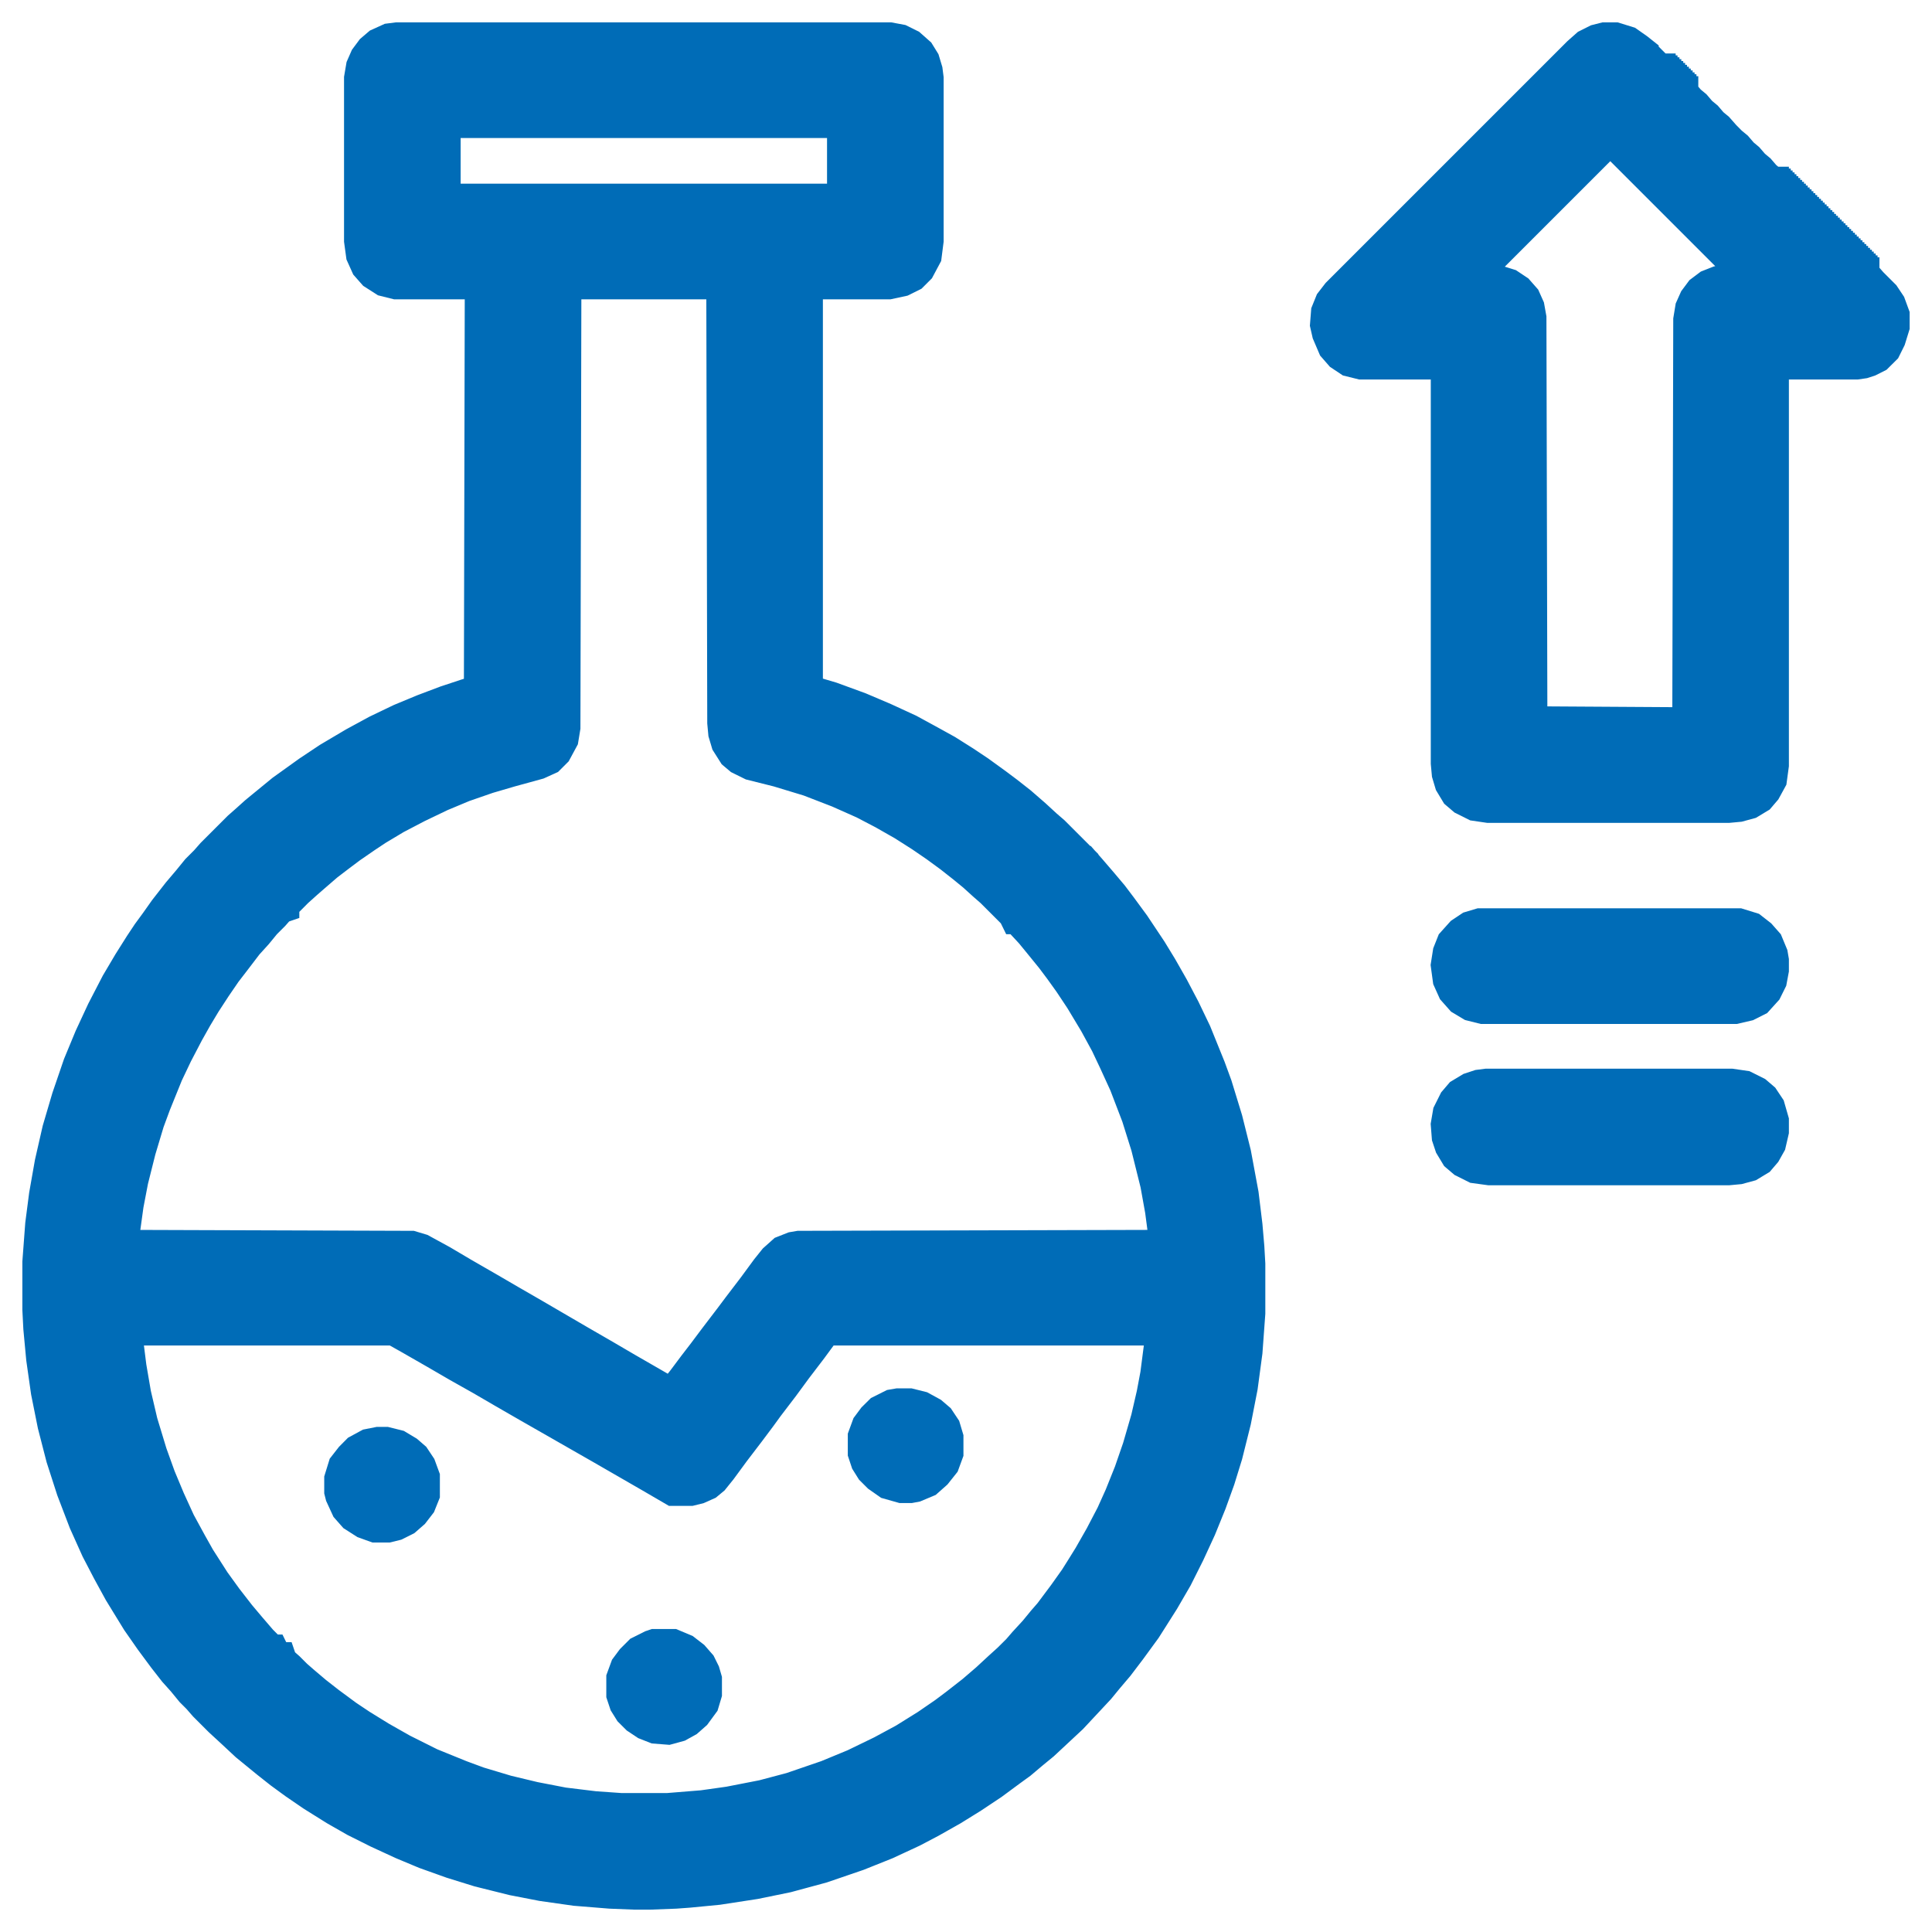 <svg width="28" height="28" viewBox="0 0 28 28" fill="none" xmlns="http://www.w3.org/2000/svg">
<g clip-path="url(#clip0_1486_2410)">
<g clip-path="url(#clip1_1486_2410)">
<path d="M5.756 0.574H12.893L13.043 0.602L13.18 0.67L13.303 0.779L13.371 0.889L13.412 1.025L13.426 1.135V3.486L13.398 3.705L13.303 3.883L13.207 3.979L13.07 4.047L12.879 4.088H11.676V10.035L11.812 10.062L12.045 10.131L12.455 10.281L12.81 10.432L13.166 10.596L13.467 10.76L13.713 10.896L13.973 11.06L14.178 11.197L14.424 11.375L14.588 11.498L14.779 11.648L14.984 11.826L15.148 11.977L15.258 12.072L15.668 12.482V12.51H15.695L15.791 12.619L15.955 12.81L16.105 12.988L16.229 13.152L16.42 13.412L16.666 13.781L16.816 14.027L16.98 14.315L17.145 14.629L17.309 14.971L17.514 15.477L17.609 15.736L17.76 16.229L17.883 16.721L17.992 17.309L18.047 17.76L18.074 18.074L18.088 18.32V19.031L18.047 19.592L17.979 20.098L17.883 20.59L17.76 21.082L17.65 21.438L17.527 21.779L17.377 22.148L17.213 22.504L17.035 22.859L16.844 23.188L16.68 23.447L16.584 23.598L16.365 23.898L16.188 24.131L16.037 24.309L15.914 24.459L15.518 24.883L15.107 25.266L14.957 25.389L14.779 25.539L14.629 25.648L14.369 25.84L14.082 26.031L13.795 26.209L13.48 26.387L13.221 26.523L12.838 26.701L12.428 26.865L11.908 27.043L11.402 27.18L10.938 27.275L10.404 27.357L9.98 27.398L9.789 27.412L9.42 27.426H9.201L8.846 27.412L8.34 27.371L7.861 27.303L7.438 27.221L6.945 27.098L6.549 26.975L6.166 26.838L5.838 26.701L5.482 26.537L5.154 26.373L4.867 26.209L4.539 26.004L4.279 25.826L4.074 25.676L3.883 25.525L3.582 25.279L3.377 25.088L3.199 24.924L2.98 24.705L2.885 24.596L2.789 24.5L2.666 24.35L2.543 24.213L2.393 24.021L2.201 23.762L2.01 23.488L1.859 23.242L1.75 23.064L1.586 22.764L1.422 22.449L1.244 22.053L1.066 21.588L0.916 21.123L0.793 20.645L0.697 20.166L0.629 19.688L0.588 19.25L0.574 18.977V18.293L0.615 17.746L0.67 17.322L0.752 16.857L0.861 16.379L0.998 15.914L1.162 15.435L1.326 15.039L1.504 14.656L1.709 14.26L1.887 13.959L2.051 13.699L2.16 13.535L2.27 13.385L2.406 13.193L2.598 12.947L2.748 12.77L2.871 12.619L2.994 12.496L3.09 12.387L3.473 12.004L3.582 11.908L3.719 11.785L3.869 11.662L4.102 11.471L4.484 11.197L4.771 11.006L5.141 10.787L5.469 10.609L5.811 10.445L6.139 10.309L6.467 10.185L6.754 10.09L6.973 10.021L6.986 4.088H5.742L5.578 4.047L5.428 3.951L5.332 3.842L5.264 3.691L5.236 3.486V1.135L5.264 0.971L5.318 0.848L5.4 0.738L5.496 0.656L5.646 0.588L5.756 0.574ZM6.426 1.75V2.912H12.236V1.75H6.426ZM8.176 4.088L8.162 10.541L8.135 10.705L8.039 10.883L7.943 10.979L7.793 11.047L7.396 11.156L7.068 11.252L6.713 11.375L6.385 11.512L6.043 11.676L5.729 11.84L5.455 12.004L5.291 12.113L5.072 12.264L4.908 12.387L4.73 12.523L4.539 12.688L4.43 12.783L4.293 12.906L4.143 13.057L4.088 13.098V13.125L4.047 13.139L3.951 13.248L3.828 13.371L3.705 13.521L3.568 13.672L3.391 13.904L3.254 14.082L3.104 14.301L2.953 14.533L2.83 14.738L2.707 14.957L2.543 15.271L2.406 15.559L2.229 15.996L2.133 16.256L2.01 16.666L1.9 17.104L1.832 17.459L1.764 17.951L1.75 18.074L5.961 18.088L6.098 18.129L6.398 18.293L6.699 18.471L7.055 18.676L7.383 18.867L7.738 19.072L8.395 19.455L8.75 19.66L9.078 19.852L9.434 20.057L9.693 20.207L9.748 20.221L9.912 20.016L10.076 19.797L10.213 19.619L10.377 19.4L10.596 19.113L10.719 18.949L10.938 18.662L11.129 18.402L11.238 18.266L11.361 18.156L11.498 18.102L11.58 18.088L16.898 18.074V17.951L16.844 17.541L16.775 17.158L16.639 16.611L16.502 16.174L16.324 15.709L16.174 15.381L16.051 15.121L15.887 14.82L15.682 14.479L15.518 14.232L15.381 14.041L15.258 13.877L15.08 13.658L14.957 13.508L14.779 13.316L14.766 13.289H14.738L14.711 13.234L14.383 12.906L14.273 12.81L14.123 12.674L13.973 12.551L13.781 12.4L13.576 12.25L13.357 12.1L13.098 11.935L12.81 11.771L12.523 11.621L12.154 11.457L11.73 11.293L11.279 11.156L10.896 11.06L10.732 10.979L10.65 10.91L10.555 10.76L10.514 10.623L10.5 10.473L10.486 4.088H8.176ZM1.818 19.25V19.373L1.873 19.811L1.941 20.207L2.037 20.617L2.174 21.068L2.297 21.41L2.434 21.738L2.584 22.066L2.748 22.367L2.871 22.586L3.09 22.928L3.268 23.174L3.459 23.42L3.609 23.598L3.773 23.789L3.896 23.912L3.91 23.939H3.938L3.965 23.994L4.02 24.049H4.047L4.061 24.09L4.17 24.186L4.279 24.295L4.389 24.391L4.566 24.541L4.758 24.691L5.018 24.883L5.223 25.02L5.51 25.197L5.824 25.375L6.234 25.58L6.672 25.758L6.932 25.854L7.342 25.977L7.738 26.072L8.162 26.154L8.613 26.209L8.996 26.236H9.68L10.185 26.195L10.568 26.141L11.06 26.045L11.471 25.936L11.99 25.758L12.387 25.594L12.783 25.402L13.111 25.225L13.44 25.02L13.699 24.842L13.863 24.719L14.109 24.527L14.315 24.35L14.492 24.186L14.629 24.062L14.766 23.926L14.861 23.816L15.012 23.652L15.135 23.502L15.23 23.393L15.435 23.119L15.6 22.887L15.695 22.736L15.805 22.559L15.969 22.271L16.133 21.957L16.256 21.684L16.393 21.342L16.516 20.986L16.639 20.562L16.721 20.207L16.775 19.92L16.844 19.387V19.25H11.99L11.935 19.277L11.744 19.537L11.525 19.824L11.334 20.084L11.115 20.371L11.006 20.521L10.842 20.74L10.623 21.027L10.432 21.287L10.322 21.424L10.24 21.492L10.117 21.547L10.008 21.574H9.762L9.434 21.383L8.723 20.973L7.67 20.371L7.314 20.166L6.986 19.975L6.645 19.783L6.316 19.592L5.934 19.373L5.715 19.25H1.818Z" fill="#006CB7" stroke="#006CB7" stroke-width="0.5"/>
<path d="M23.256 0.574H23.406L23.584 0.629L23.721 0.725L23.789 0.779V0.807L23.844 0.834L24.008 0.998V1.025H24.035V1.053H24.062V1.08H24.09V1.107H24.117V1.135H24.145V1.162H24.172V1.189H24.199V1.217H24.227V1.244H24.254V1.271H24.281V1.299H24.309V1.326H24.336V1.354H24.363V1.381H24.391L24.473 1.477L24.555 1.545L24.637 1.641L24.719 1.709L24.801 1.805L24.883 1.873L24.979 1.982L25.074 2.078L25.156 2.146L25.238 2.242L25.32 2.311L25.402 2.406L25.484 2.475L25.566 2.57L25.648 2.639V2.666H25.676V2.693H25.703V2.721H25.73V2.748H25.758V2.775H25.785V2.803H25.812V2.83H25.84V2.857H25.867V2.885H25.895V2.912H25.922V2.939H25.949V2.967H25.977V2.994H26.004V3.021H26.031V3.049H26.059V3.076H26.086V3.104H26.113V3.131H26.141V3.158H26.168V3.186H26.195V3.213H26.223V3.24H26.25V3.268H26.277V3.295H26.305V3.322H26.332V3.35H26.359V3.377H26.387V3.404H26.414V3.432H26.441V3.459H26.469V3.486H26.496V3.514H26.523V3.541H26.551V3.568H26.578V3.596H26.605V3.623H26.633V3.65H26.66V3.678H26.688V3.705H26.715V3.732H26.742V3.76H26.77V3.787H26.797V3.814H26.824V3.842H26.852V3.869H26.879V3.896H26.906V3.924H26.934V3.951H26.961V3.979H26.988V4.006H27.016L27.111 4.115L27.289 4.293L27.371 4.416L27.426 4.566V4.73L27.371 4.908L27.303 5.045L27.193 5.154L27.084 5.209L27.002 5.236L26.906 5.25H25.676V11.088L25.648 11.293L25.566 11.443L25.484 11.539L25.348 11.621L25.197 11.662L25.047 11.676H21.574L21.383 11.648L21.219 11.566L21.123 11.484L21.041 11.348L21 11.211L20.986 11.06V5.25H19.729L19.564 5.209L19.441 5.127L19.346 5.018L19.264 4.826L19.236 4.703L19.25 4.525L19.305 4.389L19.4 4.266L22.887 0.779L23.01 0.67L23.146 0.602L23.256 0.574ZM23.324 1.996L21.328 3.992L21.26 4.074L21.684 4.088L21.861 4.143L21.984 4.225L22.08 4.334L22.135 4.457L22.162 4.607L22.176 10.486L24.445 10.5L24.486 10.486L24.5 4.635L24.527 4.471L24.582 4.348L24.664 4.238L24.773 4.156L24.91 4.102L24.979 4.088L25.402 4.074L25.32 3.979L25.197 3.842L23.365 2.01L23.324 1.996Z" fill="#006CB7" stroke="#006CB7" stroke-width="0.5"/>
<path d="M21.547 15.738H25.088L25.279 15.766L25.443 15.848L25.539 15.93L25.621 16.053L25.676 16.244V16.395L25.635 16.572L25.566 16.695L25.484 16.791L25.348 16.873L25.197 16.914L25.047 16.928H21.588L21.383 16.9L21.219 16.818L21.123 16.736L21.041 16.6L21 16.477L20.986 16.299L21.014 16.135L21.096 15.971L21.178 15.875L21.314 15.793L21.438 15.752L21.547 15.738Z" fill="#006CB7" stroke="#006CB7" stroke-width="0.5"/>
<path d="M21.451 13.414H25.197L25.375 13.469L25.498 13.565L25.594 13.674L25.662 13.838L25.676 13.92V14.057L25.648 14.207L25.58 14.344L25.457 14.48L25.32 14.549L25.143 14.59H21.492L21.328 14.549L21.191 14.467L21.082 14.344L21.014 14.193L20.986 13.988L21.014 13.81L21.068 13.674L21.191 13.537L21.314 13.455L21.451 13.414Z" fill="#006CB7" stroke="#006CB7" stroke-width="0.5"/>
<path d="M9.488 23.859H9.748L9.912 23.928L10.035 24.023L10.131 24.133L10.185 24.242L10.213 24.338V24.543L10.172 24.68L10.062 24.83L9.953 24.926L9.83 24.994L9.68 25.035L9.502 25.021L9.365 24.967L9.242 24.885L9.146 24.789L9.078 24.68L9.037 24.557V24.324L9.092 24.174L9.174 24.064L9.283 23.955L9.447 23.873L9.488 23.859Z" fill="#006CB7" stroke="#006CB7" stroke-width="0.5"/>
<path d="M5.482 20.93H5.592L5.756 20.971L5.893 21.053L5.988 21.135L6.07 21.258L6.125 21.408V21.654L6.07 21.791L5.975 21.914L5.865 22.01L5.729 22.078L5.619 22.105H5.441L5.291 22.051L5.141 21.955L5.045 21.846L4.963 21.668L4.949 21.613V21.436L5.004 21.258L5.1 21.135L5.195 21.039L5.346 20.957L5.482 20.93Z" fill="#006CB7" stroke="#006CB7" stroke-width="0.5"/>
<path d="M13.016 20.371H13.18L13.344 20.412L13.494 20.494L13.59 20.576L13.672 20.699L13.713 20.836V21.055L13.658 21.205L13.549 21.342L13.426 21.451L13.262 21.52L13.193 21.533H13.07L12.879 21.479L12.742 21.383L12.646 21.287L12.578 21.178L12.537 21.055V20.822L12.592 20.672L12.674 20.562L12.77 20.467L12.934 20.385L13.016 20.371Z" fill="#006CB7" stroke="#006CB7" stroke-width="0.5"/>
</g>
</g>
<defs>
<clipPath id="clip0_1486_2410">
<rect width="28" height="28" fill="white"/>
</clipPath>
<clipPath id="clip1_1486_2410">
<rect width="28" height="28" fill="white"/>
</clipPath>
</defs>
</svg>
